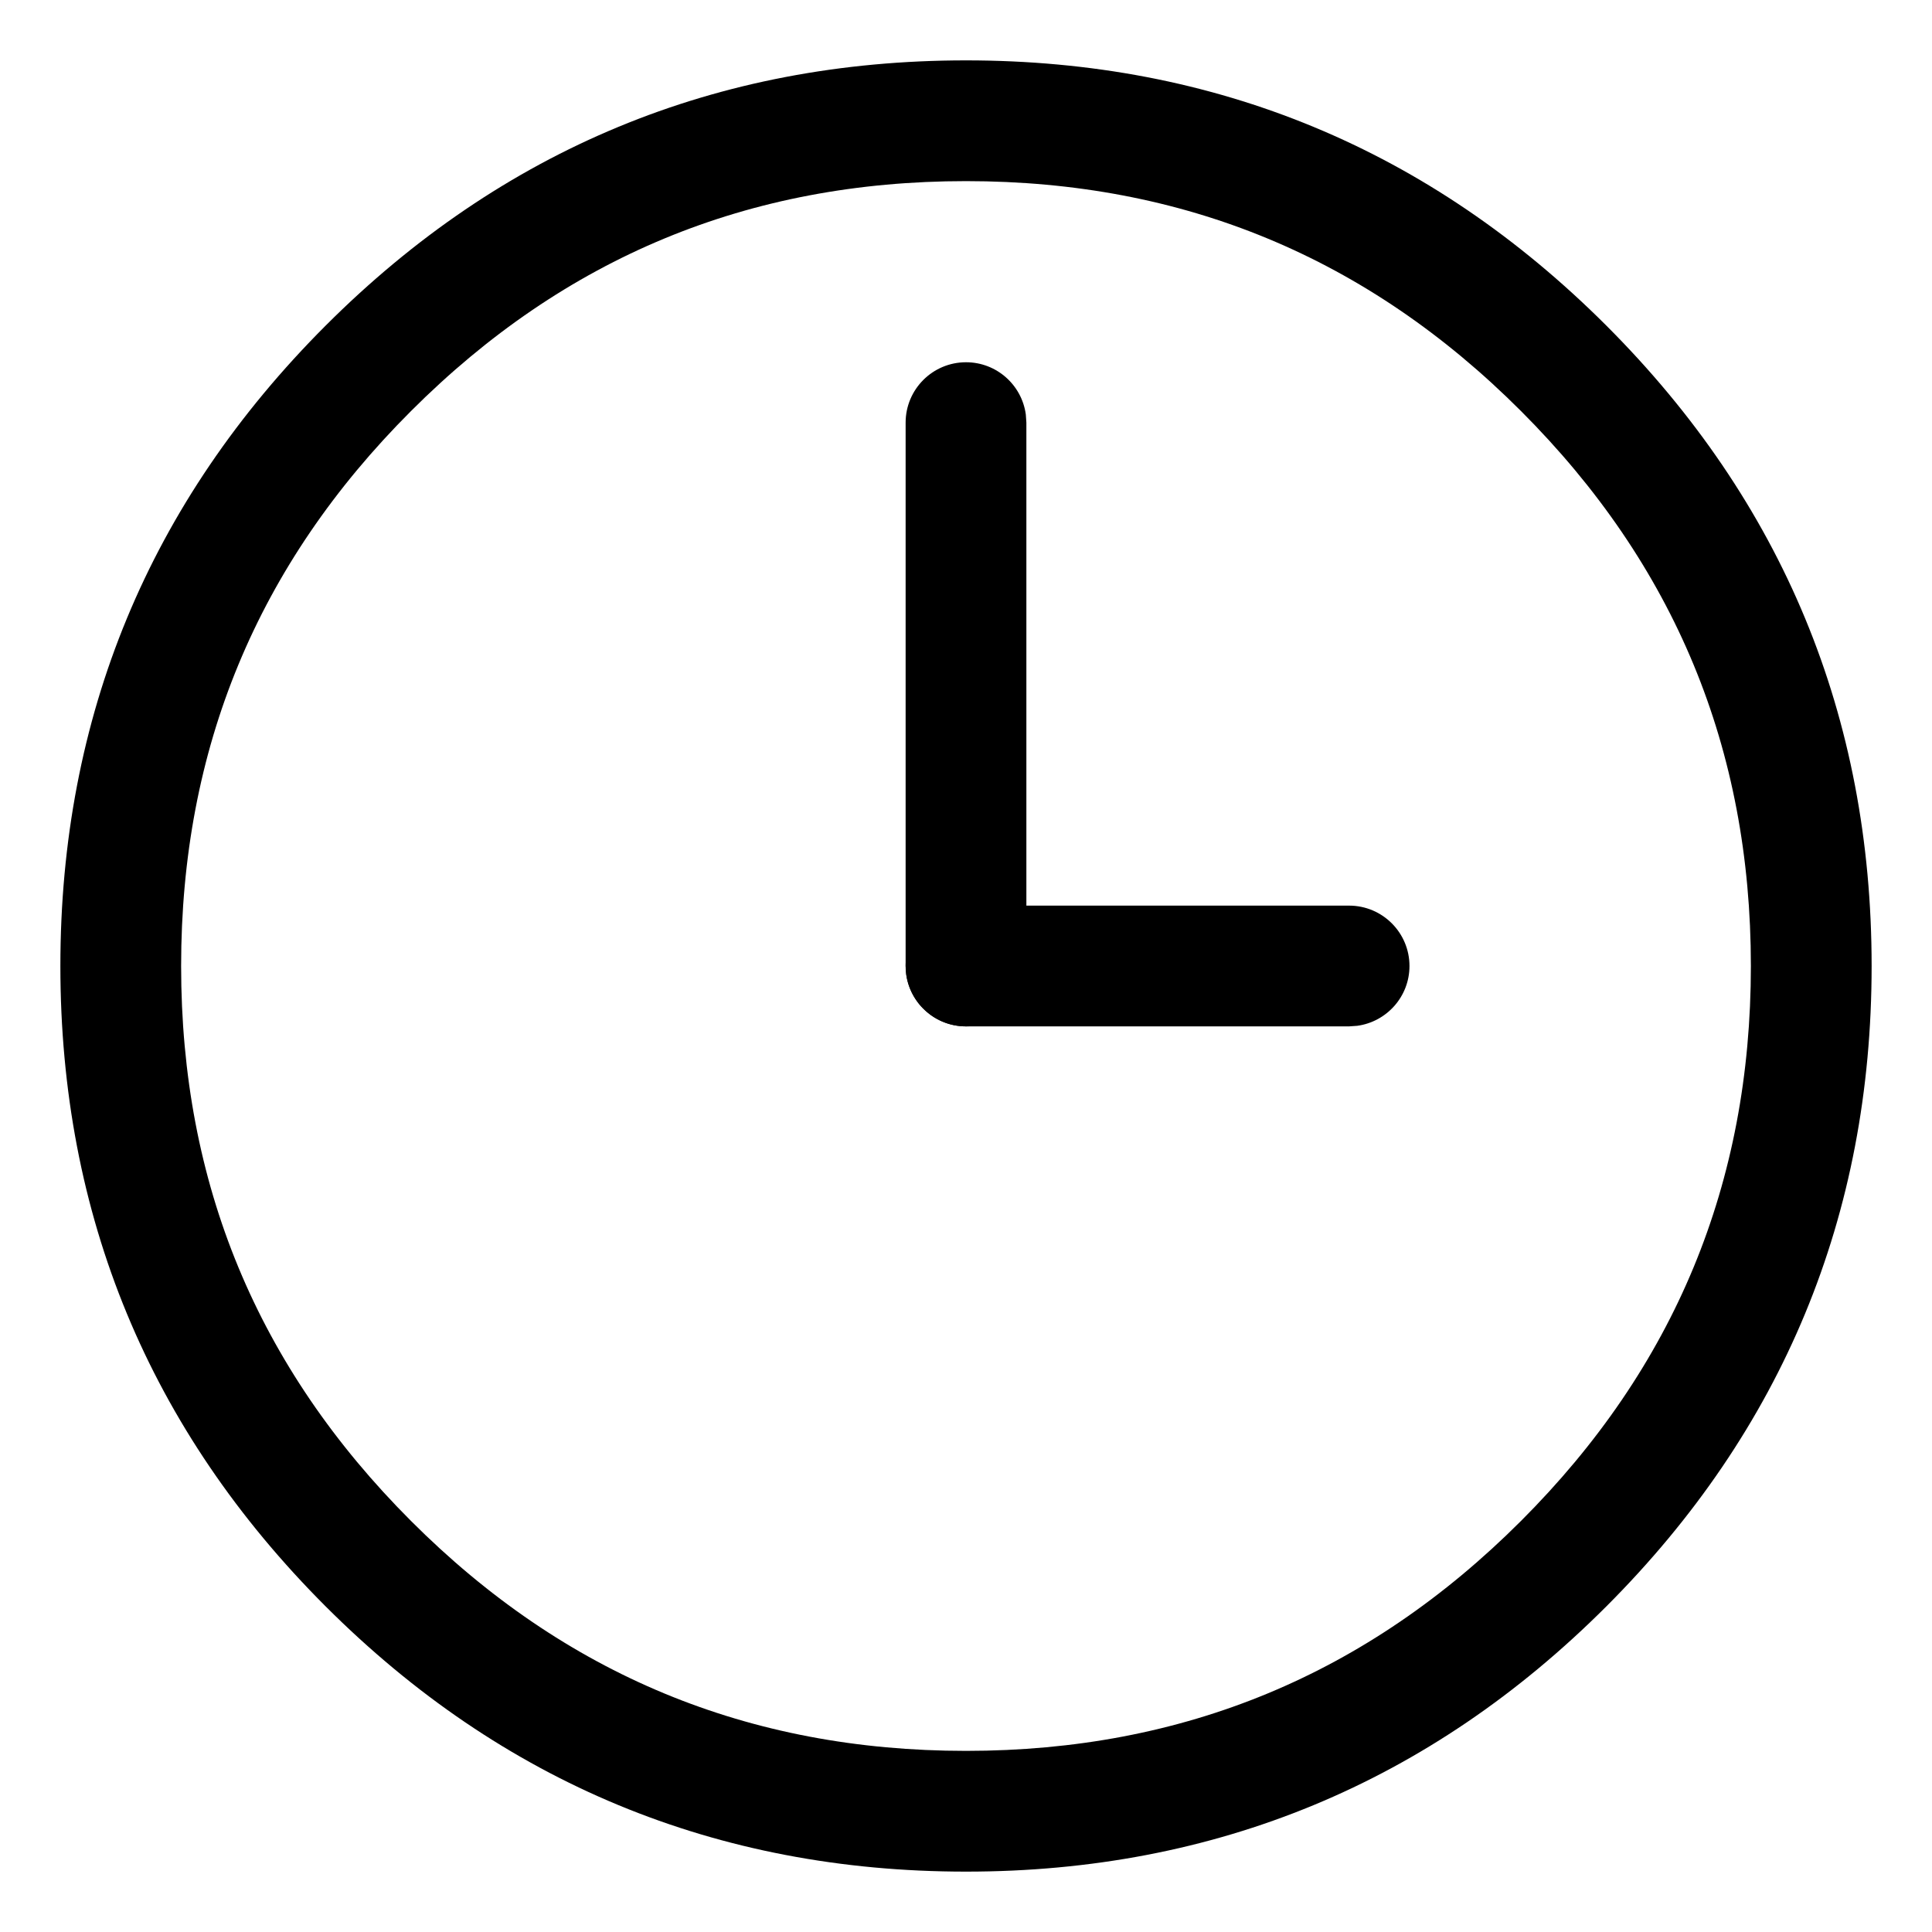 <svg width="24" height="24" viewBox="0 0 24 24" xmlns="http://www.w3.org/2000/svg"><title>clockface</title><g fill="#000" fill-rule="nonzero"><path d="M12 .75c-3.098 0-5.764 1.104-7.955 3.295C1.855 6.236.75 8.902.75 12s1.104 5.764 3.295 7.955C6.236 22.145 8.902 23.25 12 23.25s5.764-1.104 7.955-3.295c2.19-2.191 3.295-4.857 3.295-7.955s-1.104-5.764-3.295-7.955C17.764 1.855 15.098.75 12 .75zm0 1.5c2.7 0 4.985.946 6.894 2.856 1.91 1.91 2.856 4.193 2.856 6.894 0 2.7-.946 4.985-2.856 6.894-1.91 1.91-4.193 2.856-6.894 2.856-2.7 0-4.985-.946-6.894-2.856C3.196 16.984 2.25 14.701 2.25 12c0-2.7.946-4.985 2.856-6.894C7.016 3.196 9.299 2.25 12 2.25z"/><path d="M12 4.5c.38 0 .693.282.743.648l.007.102V12c0 .414-.336.75-.75.75-.38 0-.693-.282-.743-.648L11.25 12V5.25c0-.414.336-.75.75-.75z"/><path d="M16.759 11.25c.414 0 .75.336.75.75 0 .38-.283.693-.649.743l-.101.007H12c-.414 0-.75-.336-.75-.75 0-.38.282-.693.648-.743L12 11.25h4.759z"/></g></svg>